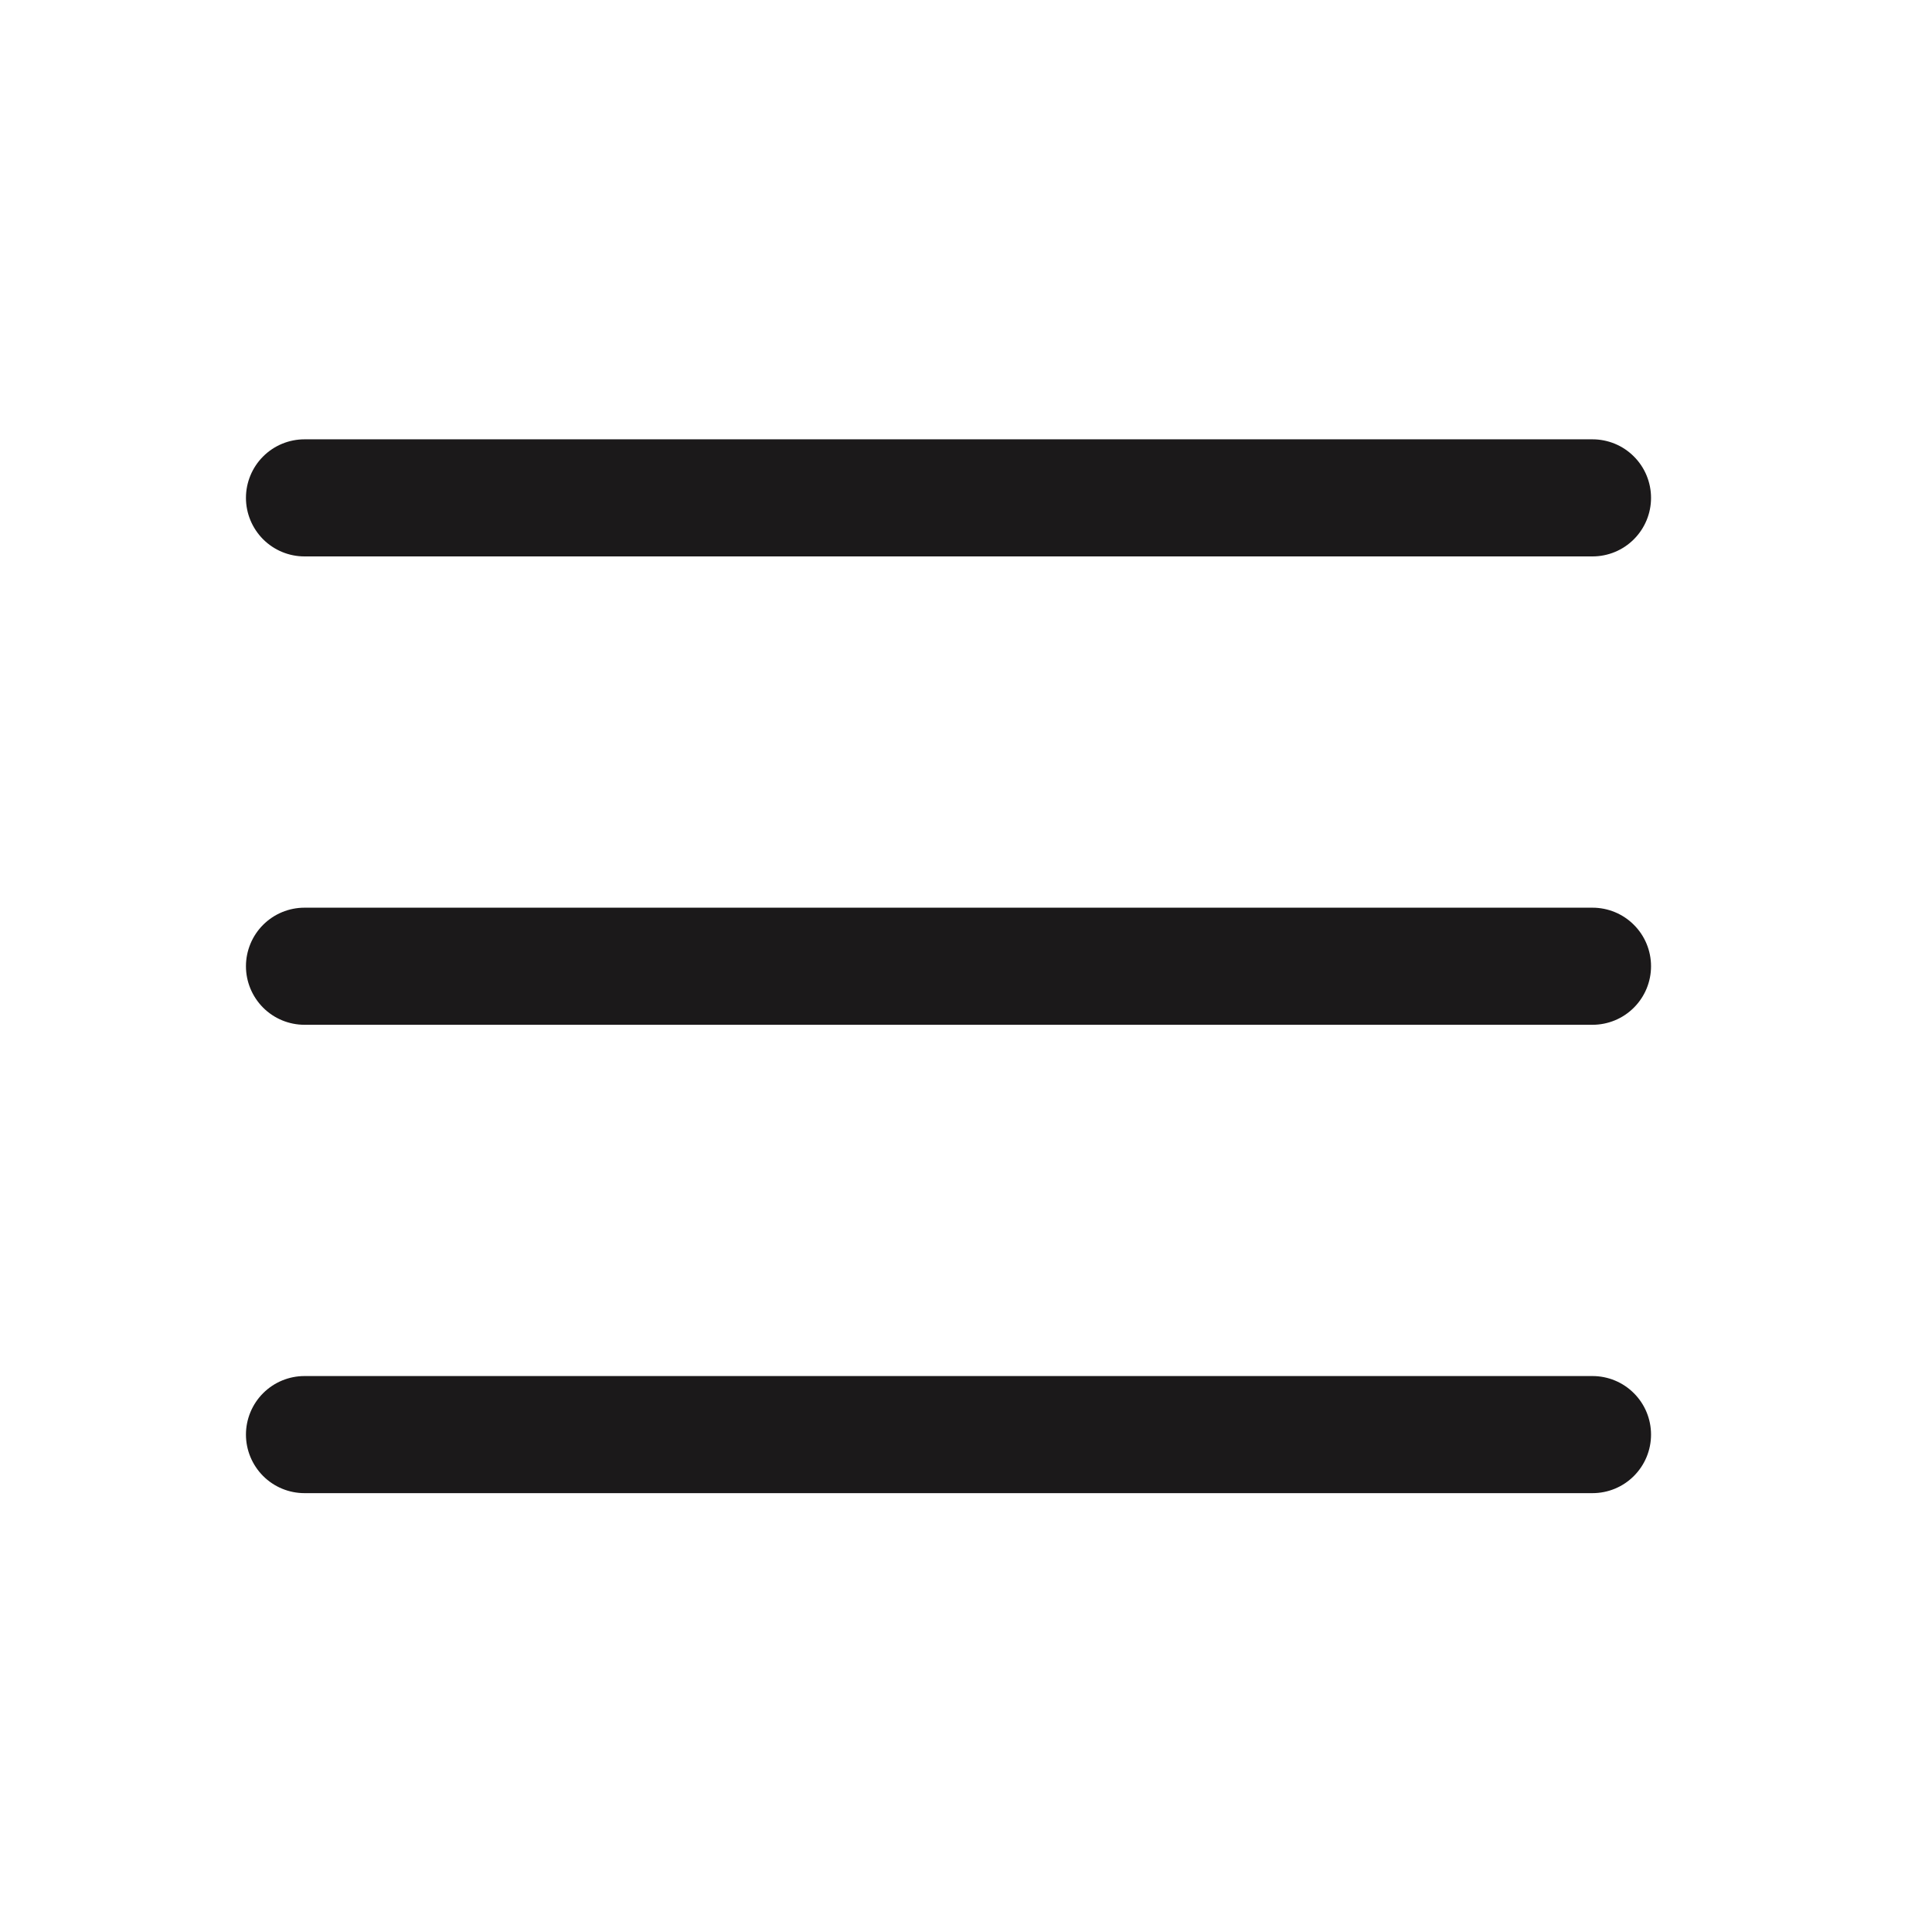 <?xml version="1.0" encoding="UTF-8"?> <svg xmlns="http://www.w3.org/2000/svg" width="33" height="33" viewBox="0 0 33 33" fill="none"><path d="M28.201 16.504C28.201 16.769 28.096 17.023 27.908 17.211C27.721 17.399 27.466 17.504 27.201 17.504H5.201C4.936 17.504 4.682 17.399 4.494 17.211C4.307 17.023 4.201 16.769 4.201 16.504C4.201 16.239 4.307 15.984 4.494 15.797C4.682 15.609 4.936 15.504 5.201 15.504H27.201C27.466 15.504 27.721 15.609 27.908 15.797C28.096 15.984 28.201 16.239 28.201 16.504ZM5.201 9.504H27.201C27.466 9.504 27.721 9.399 27.908 9.211C28.096 9.023 28.201 8.769 28.201 8.504C28.201 8.239 28.096 7.984 27.908 7.797C27.721 7.609 27.466 7.504 27.201 7.504H5.201C4.936 7.504 4.682 7.609 4.494 7.797C4.307 7.984 4.201 8.239 4.201 8.504C4.201 8.769 4.307 9.023 4.494 9.211C4.682 9.399 4.936 9.504 5.201 9.504ZM27.201 23.504H5.201C4.936 23.504 4.682 23.609 4.494 23.797C4.307 23.984 4.201 24.239 4.201 24.504C4.201 24.769 4.307 25.023 4.494 25.211C4.682 25.399 4.936 25.504 5.201 25.504H27.201C27.466 25.504 27.721 25.399 27.908 25.211C28.096 25.023 28.201 24.769 28.201 24.504C28.201 24.239 28.096 23.984 27.908 23.797C27.721 23.609 27.466 23.504 27.201 23.504Z" fill="#1B191A"></path></svg> 